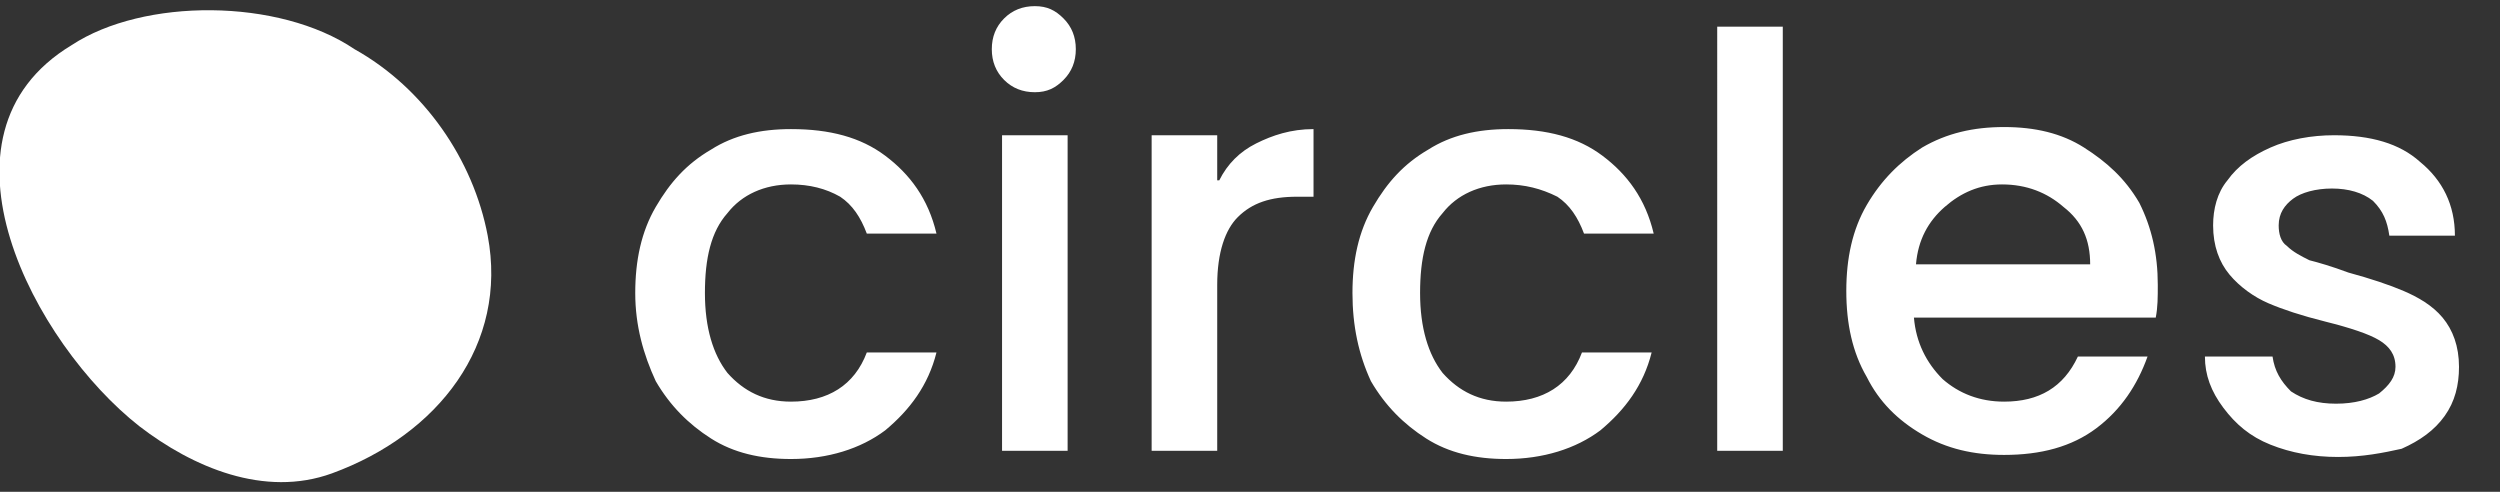 <?xml version="1.0" encoding="utf-8"?>
<!-- Generator: Adobe Illustrator 27.5.0, SVG Export Plug-In . SVG Version: 6.00 Build 0)  -->
<svg version="1.1" id="Layer_1" xmlns="http://www.w3.org/2000/svg" xmlns:xlink="http://www.w3.org/1999/xlink" x="0px" y="0px"
	 viewBox="0 0 122 24" style="enable-background:new 0 0 122 24;" xml:space="preserve">
<rect x="0" y="0" width="122" height="24" fill="#333333" stroke="none"/>
<style type="text/css">
	.st0{fill:#FFFFFF;}
</style>
<path class="st0" d="M16.2,23.1c-3.3,1.2-6.8-0.3-9.4-2.3C1.7,16.8-3.8,6.6,3.5,2.2C7-0.1,13.6-0.1,17.3,2.4
	c3.4,1.9,5.8,5.4,6.5,9.1C24.8,16.8,21.4,21.2,16.2,23.1z"/>
<path class="st0" d="M31,14.3c0-1.6,0.3-3,1-4.2c0.7-1.2,1.5-2.1,2.7-2.8c1.1-0.7,2.4-1,3.9-1c1.9,0,3.4,0.4,4.6,1.3
	c1.2,0.9,2.1,2.1,2.5,3.8h-3.4c-0.3-0.8-0.7-1.4-1.3-1.8C40.3,9.2,39.5,9,38.6,9c-1.3,0-2.4,0.5-3.1,1.4c-0.8,0.9-1.1,2.2-1.1,3.9
	s0.4,3,1.1,3.9c0.8,0.9,1.8,1.4,3.1,1.4c1.8,0,3.1-0.8,3.7-2.4h3.4c-0.4,1.6-1.3,2.8-2.5,3.8c-1.2,0.9-2.8,1.4-4.6,1.4
	c-1.5,0-2.8-0.3-3.9-1c-1.1-0.7-2-1.6-2.7-2.8C31.4,17.3,31,15.9,31,14.3z M50.5,4.5c-0.6,0-1.1-0.2-1.5-0.6
	c-0.4-0.4-0.6-0.9-0.6-1.5c0-0.6,0.2-1.1,0.6-1.5c0.4-0.4,0.9-0.6,1.5-0.6c0.6,0,1,0.2,1.4,0.6c0.4,0.4,0.6,0.9,0.6,1.5
	c0,0.6-0.2,1.1-0.6,1.5C51.5,4.3,51.1,4.5,50.5,4.5z M52.1,6.6V22h-3.2V6.6H52.1z M59.5,8.8C59.9,8,60.5,7.4,61.3,7
	c0.8-0.4,1.7-0.7,2.8-0.7v3.3h-0.8c-1.3,0-2.2,0.3-2.9,1c-0.6,0.6-1,1.7-1,3.3V22h-3.2V6.6h3.2V8.8z M66,14.3c0-1.6,0.3-3,1-4.2
	c0.7-1.2,1.5-2.1,2.7-2.8c1.1-0.7,2.4-1,3.9-1c1.9,0,3.4,0.4,4.6,1.3c1.2,0.9,2.1,2.1,2.5,3.8h-3.4c-0.3-0.8-0.7-1.4-1.3-1.8
	C75.2,9.2,74.4,9,73.5,9c-1.3,0-2.4,0.5-3.1,1.4c-0.8,0.9-1.1,2.2-1.1,3.9s0.4,3,1.1,3.9c0.8,0.9,1.8,1.4,3.1,1.4
	c1.8,0,3.1-0.8,3.7-2.4h3.4c-0.4,1.6-1.3,2.8-2.5,3.8c-1.2,0.9-2.8,1.4-4.6,1.4c-1.5,0-2.8-0.3-3.9-1c-1.1-0.7-2-1.6-2.7-2.8
	C66.3,17.3,66,15.9,66,14.3z M87,1.3V22h-3.2V1.3H87z M105.3,13.9c0,0.6,0,1.1-0.1,1.6H93.4c0.1,1.2,0.6,2.2,1.4,3
	c0.8,0.7,1.8,1.1,3,1.1c1.7,0,2.9-0.7,3.6-2.2h3.4c-0.5,1.4-1.3,2.6-2.5,3.5c-1.2,0.9-2.7,1.3-4.5,1.3c-1.5,0-2.8-0.3-4-1
	c-1.2-0.7-2.1-1.6-2.7-2.8c-0.7-1.2-1-2.6-1-4.2s0.3-3,1-4.2c0.7-1.2,1.6-2.1,2.7-2.8c1.2-0.7,2.5-1,4-1c1.5,0,2.8,0.3,3.9,1
	s2,1.5,2.7,2.7C105,11.1,105.3,12.4,105.3,13.9z M102,12.9c0-1.2-0.4-2.1-1.3-2.8C99.9,9.4,98.9,9,97.7,9c-1.1,0-2,0.4-2.8,1.1
	c-0.8,0.7-1.3,1.6-1.4,2.8H102z M114.1,22.3c-1.2,0-2.3-0.2-3.3-0.6c-1-0.4-1.7-1-2.3-1.8c-0.6-0.8-0.9-1.6-0.9-2.5h3.3
	c0.1,0.7,0.4,1.2,0.9,1.7c0.6,0.4,1.3,0.6,2.2,0.6c0.9,0,1.6-0.2,2.1-0.5c0.5-0.4,0.8-0.8,0.8-1.3c0-0.6-0.3-1-0.8-1.3
	c-0.5-0.3-1.4-0.6-2.6-0.9c-1.2-0.3-2.1-0.6-2.8-0.9c-0.7-0.3-1.4-0.8-1.9-1.4c-0.5-0.6-0.8-1.4-0.8-2.4c0-0.8,0.2-1.6,0.7-2.2
	c0.5-0.7,1.2-1.2,2.1-1.6c0.9-0.4,2-0.6,3.1-0.6c1.8,0,3.2,0.4,4.2,1.3c1.1,0.9,1.7,2.1,1.7,3.6h-3.2c-0.1-0.7-0.3-1.2-0.8-1.7
	c-0.5-0.4-1.2-0.6-2-0.6c-0.8,0-1.5,0.2-1.9,0.5c-0.4,0.3-0.7,0.7-0.7,1.3c0,0.4,0.1,0.8,0.4,1c0.3,0.3,0.7,0.5,1.1,0.7
	c0.4,0.1,1.1,0.3,1.9,0.6c1.1,0.3,2,0.6,2.7,0.9c0.7,0.3,1.4,0.7,1.9,1.3c0.5,0.6,0.8,1.4,0.8,2.4c0,0.9-0.2,1.7-0.7,2.4
	c-0.5,0.7-1.2,1.2-2.1,1.6C116.3,22.1,115.3,22.3,114.1,22.3z"/>
</svg>
